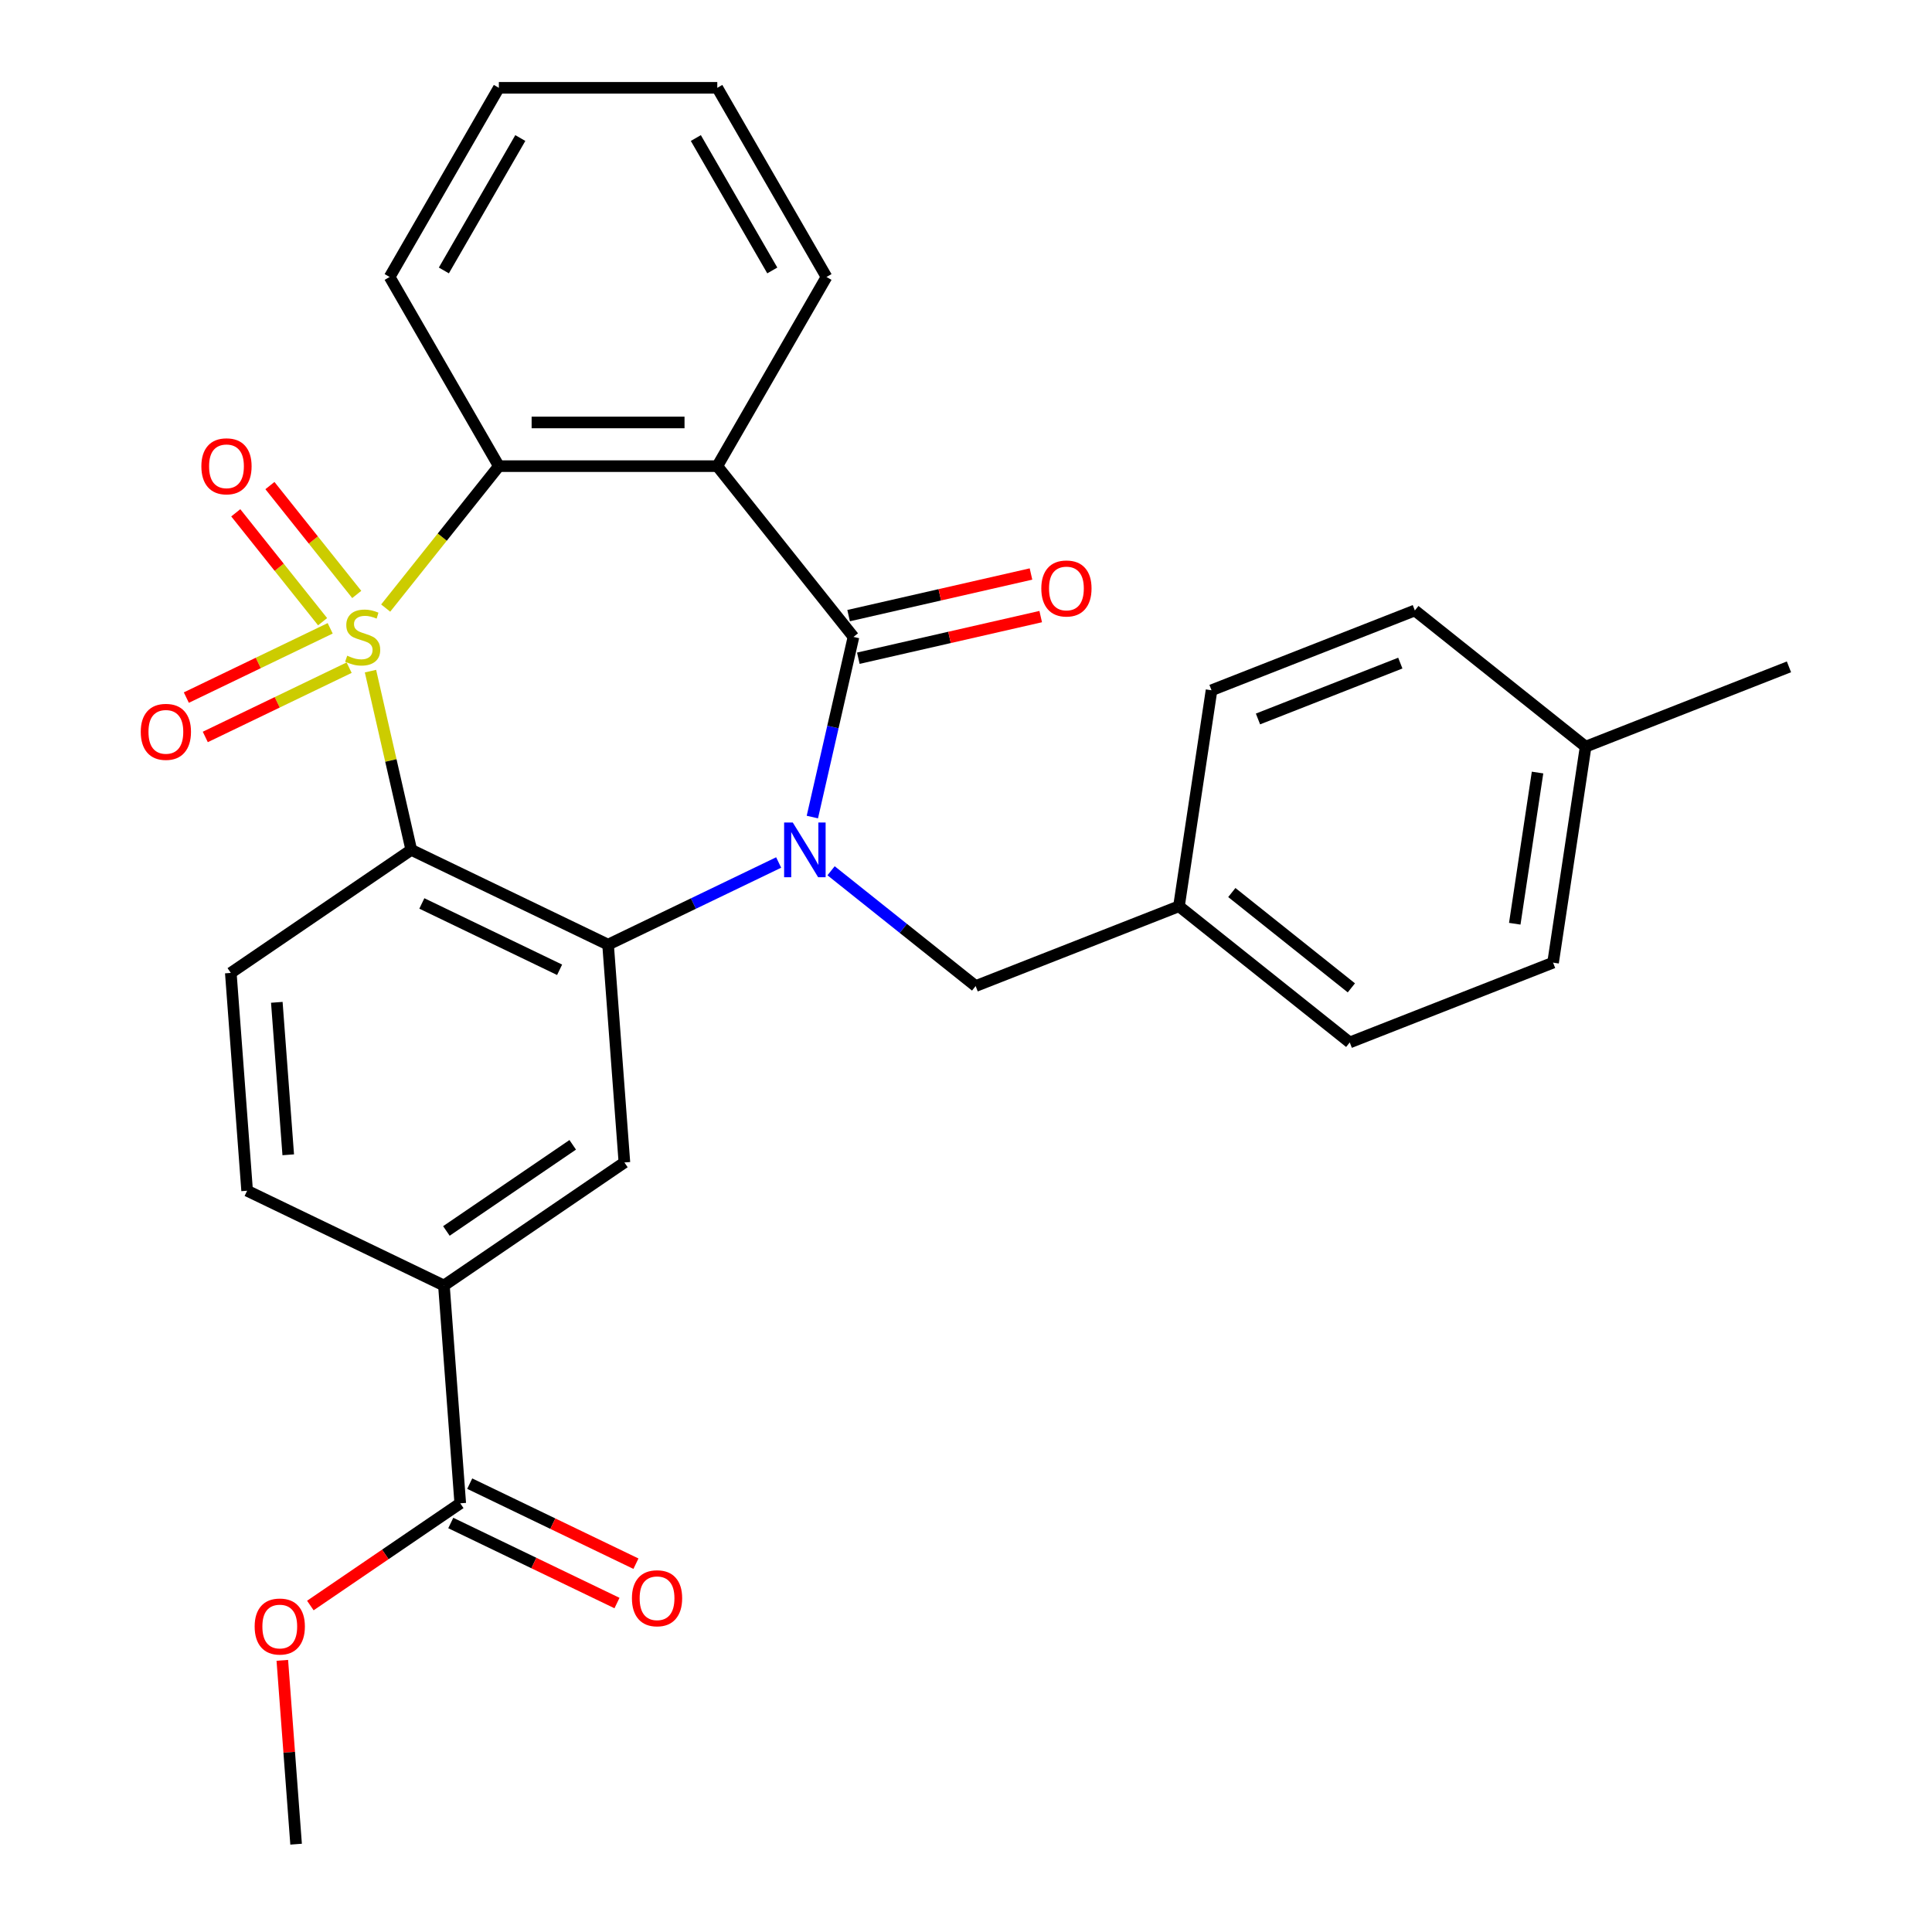 <?xml version='1.0' encoding='iso-8859-1'?>
<svg version='1.1' baseProfile='full'
              xmlns='http://www.w3.org/2000/svg'
                      xmlns:rdkit='http://www.rdkit.org/xml'
                      xmlns:xlink='http://www.w3.org/1999/xlink'
                  xml:space='preserve'
width='1000px' height='1000px' viewBox='0 0 1000 1000'>
<!-- END OF HEADER -->
<rect style='opacity:1.0;fill:#FFFFFF;stroke:none' width='1000' height='1000' x='0' y='0'> </rect>
<path class='bond-1' d='M 191.76,347.375 L 202.318,393.633' style='fill:none;fill-rule:evenodd;stroke:#CCCC00;stroke-width:6px;stroke-linecap:butt;stroke-linejoin:miter;stroke-opacity:1' />
<path class='bond-1' d='M 202.318,393.633 L 212.876,439.891' style='fill:none;fill-rule:evenodd;stroke:#000000;stroke-width:6px;stroke-linecap:butt;stroke-linejoin:miter;stroke-opacity:1' />
<path class='bond-5' d='M 199.625,314.738 L 228.917,278.007' style='fill:none;fill-rule:evenodd;stroke:#CCCC00;stroke-width:6px;stroke-linecap:butt;stroke-linejoin:miter;stroke-opacity:1' />
<path class='bond-5' d='M 228.917,278.007 L 258.209,241.276' style='fill:none;fill-rule:evenodd;stroke:#000000;stroke-width:6px;stroke-linecap:butt;stroke-linejoin:miter;stroke-opacity:1' />
<path class='bond-7' d='M 170.907,325.216 L 133.677,343.145' style='fill:none;fill-rule:evenodd;stroke:#CCCC00;stroke-width:6px;stroke-linecap:butt;stroke-linejoin:miter;stroke-opacity:1' />
<path class='bond-7' d='M 133.677,343.145 L 96.448,361.074' style='fill:none;fill-rule:evenodd;stroke:#FF0000;stroke-width:6px;stroke-linecap:butt;stroke-linejoin:miter;stroke-opacity:1' />
<path class='bond-7' d='M 180.717,345.588 L 143.488,363.517' style='fill:none;fill-rule:evenodd;stroke:#CCCC00;stroke-width:6px;stroke-linecap:butt;stroke-linejoin:miter;stroke-opacity:1' />
<path class='bond-7' d='M 143.488,363.517 L 106.259,381.446' style='fill:none;fill-rule:evenodd;stroke:#FF0000;stroke-width:6px;stroke-linecap:butt;stroke-linejoin:miter;stroke-opacity:1' />
<path class='bond-8' d='M 184.651,307.689 L 162.181,279.513' style='fill:none;fill-rule:evenodd;stroke:#CCCC00;stroke-width:6px;stroke-linecap:butt;stroke-linejoin:miter;stroke-opacity:1' />
<path class='bond-8' d='M 162.181,279.513 L 139.711,251.336' style='fill:none;fill-rule:evenodd;stroke:#FF0000;stroke-width:6px;stroke-linecap:butt;stroke-linejoin:miter;stroke-opacity:1' />
<path class='bond-8' d='M 166.973,321.787 L 144.503,293.611' style='fill:none;fill-rule:evenodd;stroke:#CCCC00;stroke-width:6px;stroke-linecap:butt;stroke-linejoin:miter;stroke-opacity:1' />
<path class='bond-8' d='M 144.503,293.611 L 122.033,265.434' style='fill:none;fill-rule:evenodd;stroke:#FF0000;stroke-width:6px;stroke-linecap:butt;stroke-linejoin:miter;stroke-opacity:1' />
<path class='bond-0' d='M 403.033,446.425 L 358.885,467.685' style='fill:none;fill-rule:evenodd;stroke:#0000FF;stroke-width:6px;stroke-linecap:butt;stroke-linejoin:miter;stroke-opacity:1' />
<path class='bond-0' d='M 358.885,467.685 L 314.738,488.945' style='fill:none;fill-rule:evenodd;stroke:#000000;stroke-width:6px;stroke-linecap:butt;stroke-linejoin:miter;stroke-opacity:1' />
<path class='bond-12' d='M 430.166,450.71 L 467.578,480.546' style='fill:none;fill-rule:evenodd;stroke:#0000FF;stroke-width:6px;stroke-linecap:butt;stroke-linejoin:miter;stroke-opacity:1' />
<path class='bond-12' d='M 467.578,480.546 L 504.991,510.382' style='fill:none;fill-rule:evenodd;stroke:#000000;stroke-width:6px;stroke-linecap:butt;stroke-linejoin:miter;stroke-opacity:1' />
<path class='bond-29' d='M 420.476,422.905 L 431.117,376.287' style='fill:none;fill-rule:evenodd;stroke:#0000FF;stroke-width:6px;stroke-linecap:butt;stroke-linejoin:miter;stroke-opacity:1' />
<path class='bond-29' d='M 431.117,376.287 L 441.757,329.668' style='fill:none;fill-rule:evenodd;stroke:#000000;stroke-width:6px;stroke-linecap:butt;stroke-linejoin:miter;stroke-opacity:1' />
<path class='bond-3' d='M 212.876,439.891 L 314.738,488.945' style='fill:none;fill-rule:evenodd;stroke:#000000;stroke-width:6px;stroke-linecap:butt;stroke-linejoin:miter;stroke-opacity:1' />
<path class='bond-3' d='M 218.345,467.622 L 289.648,501.96' style='fill:none;fill-rule:evenodd;stroke:#000000;stroke-width:6px;stroke-linecap:butt;stroke-linejoin:miter;stroke-opacity:1' />
<path class='bond-9' d='M 212.876,439.891 L 119.464,503.579' style='fill:none;fill-rule:evenodd;stroke:#000000;stroke-width:6px;stroke-linecap:butt;stroke-linejoin:miter;stroke-opacity:1' />
<path class='bond-2' d='M 441.757,329.668 L 371.267,241.276' style='fill:none;fill-rule:evenodd;stroke:#000000;stroke-width:6px;stroke-linecap:butt;stroke-linejoin:miter;stroke-opacity:1' />
<path class='bond-13' d='M 444.273,340.691 L 491.471,329.918' style='fill:none;fill-rule:evenodd;stroke:#000000;stroke-width:6px;stroke-linecap:butt;stroke-linejoin:miter;stroke-opacity:1' />
<path class='bond-13' d='M 491.471,329.918 L 538.669,319.145' style='fill:none;fill-rule:evenodd;stroke:#FF0000;stroke-width:6px;stroke-linecap:butt;stroke-linejoin:miter;stroke-opacity:1' />
<path class='bond-13' d='M 439.241,318.646 L 486.439,307.873' style='fill:none;fill-rule:evenodd;stroke:#000000;stroke-width:6px;stroke-linecap:butt;stroke-linejoin:miter;stroke-opacity:1' />
<path class='bond-13' d='M 486.439,307.873 L 533.638,297.101' style='fill:none;fill-rule:evenodd;stroke:#FF0000;stroke-width:6px;stroke-linecap:butt;stroke-linejoin:miter;stroke-opacity:1' />
<path class='bond-6' d='M 314.738,488.945 L 323.187,601.687' style='fill:none;fill-rule:evenodd;stroke:#000000;stroke-width:6px;stroke-linecap:butt;stroke-linejoin:miter;stroke-opacity:1' />
<path class='bond-4' d='M 371.267,241.276 L 258.209,241.276' style='fill:none;fill-rule:evenodd;stroke:#000000;stroke-width:6px;stroke-linecap:butt;stroke-linejoin:miter;stroke-opacity:1' />
<path class='bond-4' d='M 354.308,218.665 L 275.168,218.665' style='fill:none;fill-rule:evenodd;stroke:#000000;stroke-width:6px;stroke-linecap:butt;stroke-linejoin:miter;stroke-opacity:1' />
<path class='bond-17' d='M 371.267,241.276 L 427.795,143.365' style='fill:none;fill-rule:evenodd;stroke:#000000;stroke-width:6px;stroke-linecap:butt;stroke-linejoin:miter;stroke-opacity:1' />
<path class='bond-19' d='M 258.209,241.276 L 201.68,143.365' style='fill:none;fill-rule:evenodd;stroke:#000000;stroke-width:6px;stroke-linecap:butt;stroke-linejoin:miter;stroke-opacity:1' />
<path class='bond-31' d='M 323.187,601.687 L 229.774,665.375' style='fill:none;fill-rule:evenodd;stroke:#000000;stroke-width:6px;stroke-linecap:butt;stroke-linejoin:miter;stroke-opacity:1' />
<path class='bond-31' d='M 296.437,592.558 L 231.048,637.139' style='fill:none;fill-rule:evenodd;stroke:#000000;stroke-width:6px;stroke-linecap:butt;stroke-linejoin:miter;stroke-opacity:1' />
<path class='bond-14' d='M 119.464,503.579 L 127.912,616.321' style='fill:none;fill-rule:evenodd;stroke:#000000;stroke-width:6px;stroke-linecap:butt;stroke-linejoin:miter;stroke-opacity:1' />
<path class='bond-14' d='M 143.279,518.801 L 149.193,597.72' style='fill:none;fill-rule:evenodd;stroke:#000000;stroke-width:6px;stroke-linecap:butt;stroke-linejoin:miter;stroke-opacity:1' />
<path class='bond-10' d='M 229.774,665.375 L 127.912,616.321' style='fill:none;fill-rule:evenodd;stroke:#000000;stroke-width:6px;stroke-linecap:butt;stroke-linejoin:miter;stroke-opacity:1' />
<path class='bond-11' d='M 229.774,665.375 L 238.223,778.116' style='fill:none;fill-rule:evenodd;stroke:#000000;stroke-width:6px;stroke-linecap:butt;stroke-linejoin:miter;stroke-opacity:1' />
<path class='bond-15' d='M 233.317,788.302 L 276.335,809.018' style='fill:none;fill-rule:evenodd;stroke:#000000;stroke-width:6px;stroke-linecap:butt;stroke-linejoin:miter;stroke-opacity:1' />
<path class='bond-15' d='M 276.335,809.018 L 319.352,829.735' style='fill:none;fill-rule:evenodd;stroke:#FF0000;stroke-width:6px;stroke-linecap:butt;stroke-linejoin:miter;stroke-opacity:1' />
<path class='bond-15' d='M 243.128,767.93 L 286.146,788.646' style='fill:none;fill-rule:evenodd;stroke:#000000;stroke-width:6px;stroke-linecap:butt;stroke-linejoin:miter;stroke-opacity:1' />
<path class='bond-15' d='M 286.146,788.646 L 329.163,809.362' style='fill:none;fill-rule:evenodd;stroke:#FF0000;stroke-width:6px;stroke-linecap:butt;stroke-linejoin:miter;stroke-opacity:1' />
<path class='bond-18' d='M 238.223,778.116 L 199.43,804.565' style='fill:none;fill-rule:evenodd;stroke:#000000;stroke-width:6px;stroke-linecap:butt;stroke-linejoin:miter;stroke-opacity:1' />
<path class='bond-18' d='M 199.43,804.565 L 160.636,831.014' style='fill:none;fill-rule:evenodd;stroke:#FF0000;stroke-width:6px;stroke-linecap:butt;stroke-linejoin:miter;stroke-opacity:1' />
<path class='bond-16' d='M 504.991,510.382 L 610.234,469.077' style='fill:none;fill-rule:evenodd;stroke:#000000;stroke-width:6px;stroke-linecap:butt;stroke-linejoin:miter;stroke-opacity:1' />
<path class='bond-21' d='M 610.234,469.077 L 627.084,357.282' style='fill:none;fill-rule:evenodd;stroke:#000000;stroke-width:6px;stroke-linecap:butt;stroke-linejoin:miter;stroke-opacity:1' />
<path class='bond-22' d='M 610.234,469.077 L 698.626,539.567' style='fill:none;fill-rule:evenodd;stroke:#000000;stroke-width:6px;stroke-linecap:butt;stroke-linejoin:miter;stroke-opacity:1' />
<path class='bond-22' d='M 637.591,461.972 L 699.465,511.316' style='fill:none;fill-rule:evenodd;stroke:#000000;stroke-width:6px;stroke-linecap:butt;stroke-linejoin:miter;stroke-opacity:1' />
<path class='bond-30' d='M 427.795,143.365 L 371.267,45.455' style='fill:none;fill-rule:evenodd;stroke:#000000;stroke-width:6px;stroke-linecap:butt;stroke-linejoin:miter;stroke-opacity:1' />
<path class='bond-30' d='M 399.734,139.985 L 360.164,71.447' style='fill:none;fill-rule:evenodd;stroke:#000000;stroke-width:6px;stroke-linecap:butt;stroke-linejoin:miter;stroke-opacity:1' />
<path class='bond-26' d='M 146.128,859.39 L 149.693,906.968' style='fill:none;fill-rule:evenodd;stroke:#FF0000;stroke-width:6px;stroke-linecap:butt;stroke-linejoin:miter;stroke-opacity:1' />
<path class='bond-26' d='M 149.693,906.968 L 153.259,954.545' style='fill:none;fill-rule:evenodd;stroke:#000000;stroke-width:6px;stroke-linecap:butt;stroke-linejoin:miter;stroke-opacity:1' />
<path class='bond-28' d='M 201.68,143.365 L 258.209,45.455' style='fill:none;fill-rule:evenodd;stroke:#000000;stroke-width:6px;stroke-linecap:butt;stroke-linejoin:miter;stroke-opacity:1' />
<path class='bond-28' d='M 229.742,139.985 L 269.312,71.447' style='fill:none;fill-rule:evenodd;stroke:#000000;stroke-width:6px;stroke-linecap:butt;stroke-linejoin:miter;stroke-opacity:1' />
<path class='bond-20' d='M 820.719,386.468 L 803.868,498.263' style='fill:none;fill-rule:evenodd;stroke:#000000;stroke-width:6px;stroke-linecap:butt;stroke-linejoin:miter;stroke-opacity:1' />
<path class='bond-20' d='M 795.832,399.867 L 784.037,478.124' style='fill:none;fill-rule:evenodd;stroke:#000000;stroke-width:6px;stroke-linecap:butt;stroke-linejoin:miter;stroke-opacity:1' />
<path class='bond-25' d='M 820.719,386.468 L 925.961,345.163' style='fill:none;fill-rule:evenodd;stroke:#000000;stroke-width:6px;stroke-linecap:butt;stroke-linejoin:miter;stroke-opacity:1' />
<path class='bond-32' d='M 820.719,386.468 L 732.327,315.978' style='fill:none;fill-rule:evenodd;stroke:#000000;stroke-width:6px;stroke-linecap:butt;stroke-linejoin:miter;stroke-opacity:1' />
<path class='bond-23' d='M 627.084,357.282 L 732.327,315.978' style='fill:none;fill-rule:evenodd;stroke:#000000;stroke-width:6px;stroke-linecap:butt;stroke-linejoin:miter;stroke-opacity:1' />
<path class='bond-23' d='M 651.131,372.135 L 724.801,343.222' style='fill:none;fill-rule:evenodd;stroke:#000000;stroke-width:6px;stroke-linecap:butt;stroke-linejoin:miter;stroke-opacity:1' />
<path class='bond-24' d='M 698.626,539.567 L 803.868,498.263' style='fill:none;fill-rule:evenodd;stroke:#000000;stroke-width:6px;stroke-linecap:butt;stroke-linejoin:miter;stroke-opacity:1' />
<path class='bond-27' d='M 371.267,45.455 L 258.209,45.455' style='fill:none;fill-rule:evenodd;stroke:#000000;stroke-width:6px;stroke-linecap:butt;stroke-linejoin:miter;stroke-opacity:1' />
<path  class='atom-0' d='M 179.719 339.388
Q 180.039 339.508, 181.359 340.068
Q 182.679 340.628, 184.119 340.988
Q 185.599 341.308, 187.039 341.308
Q 189.719 341.308, 191.279 340.028
Q 192.839 338.708, 192.839 336.428
Q 192.839 334.868, 192.039 333.908
Q 191.279 332.948, 190.079 332.428
Q 188.879 331.908, 186.879 331.308
Q 184.359 330.548, 182.839 329.828
Q 181.359 329.108, 180.279 327.588
Q 179.239 326.068, 179.239 323.508
Q 179.239 319.948, 181.639 317.748
Q 184.079 315.548, 188.879 315.548
Q 192.159 315.548, 195.879 317.108
L 194.959 320.188
Q 191.559 318.788, 188.999 318.788
Q 186.239 318.788, 184.719 319.948
Q 183.199 321.068, 183.239 323.028
Q 183.239 324.548, 183.999 325.468
Q 184.799 326.388, 185.919 326.908
Q 187.079 327.428, 188.999 328.028
Q 191.559 328.828, 193.079 329.628
Q 194.599 330.428, 195.679 332.068
Q 196.799 333.668, 196.799 336.428
Q 196.799 340.348, 194.159 342.468
Q 191.559 344.548, 187.199 344.548
Q 184.679 344.548, 182.759 343.988
Q 180.879 343.468, 178.639 342.548
L 179.719 339.388
' fill='#CCCC00'/>
<path  class='atom-1' d='M 410.339 425.731
L 419.619 440.731
Q 420.539 442.211, 422.019 444.891
Q 423.499 447.571, 423.579 447.731
L 423.579 425.731
L 427.339 425.731
L 427.339 454.051
L 423.459 454.051
L 413.499 437.651
Q 412.339 435.731, 411.099 433.531
Q 409.899 431.331, 409.539 430.651
L 409.539 454.051
L 405.859 454.051
L 405.859 425.731
L 410.339 425.731
' fill='#0000FF'/>
<path  class='atom-8' d='M 72.857 378.802
Q 72.857 372.002, 76.217 368.202
Q 79.577 364.402, 85.857 364.402
Q 92.137 364.402, 95.497 368.202
Q 98.857 372.002, 98.857 378.802
Q 98.857 385.682, 95.457 389.602
Q 92.057 393.482, 85.857 393.482
Q 79.617 393.482, 76.217 389.602
Q 72.857 385.722, 72.857 378.802
M 85.857 390.282
Q 90.177 390.282, 92.497 387.402
Q 94.857 384.482, 94.857 378.802
Q 94.857 373.242, 92.497 370.442
Q 90.177 367.602, 85.857 367.602
Q 81.537 367.602, 79.177 370.402
Q 76.857 373.202, 76.857 378.802
Q 76.857 384.522, 79.177 387.402
Q 81.537 390.282, 85.857 390.282
' fill='#FF0000'/>
<path  class='atom-9' d='M 104.228 241.356
Q 104.228 234.556, 107.588 230.756
Q 110.948 226.956, 117.228 226.956
Q 123.508 226.956, 126.868 230.756
Q 130.228 234.556, 130.228 241.356
Q 130.228 248.236, 126.828 252.156
Q 123.428 256.036, 117.228 256.036
Q 110.988 256.036, 107.588 252.156
Q 104.228 248.276, 104.228 241.356
M 117.228 252.836
Q 121.548 252.836, 123.868 249.956
Q 126.228 247.036, 126.228 241.356
Q 126.228 235.796, 123.868 232.996
Q 121.548 230.156, 117.228 230.156
Q 112.908 230.156, 110.548 232.956
Q 108.228 235.756, 108.228 241.356
Q 108.228 247.076, 110.548 249.956
Q 112.908 252.836, 117.228 252.836
' fill='#FF0000'/>
<path  class='atom-14' d='M 538.98 304.591
Q 538.98 297.791, 542.34 293.991
Q 545.7 290.191, 551.98 290.191
Q 558.26 290.191, 561.62 293.991
Q 564.98 297.791, 564.98 304.591
Q 564.98 311.471, 561.58 315.391
Q 558.18 319.271, 551.98 319.271
Q 545.74 319.271, 542.34 315.391
Q 538.98 311.511, 538.98 304.591
M 551.98 316.071
Q 556.3 316.071, 558.62 313.191
Q 560.98 310.271, 560.98 304.591
Q 560.98 299.031, 558.62 296.231
Q 556.3 293.391, 551.98 293.391
Q 547.66 293.391, 545.3 296.191
Q 542.98 298.991, 542.98 304.591
Q 542.98 310.311, 545.3 313.191
Q 547.66 316.071, 551.98 316.071
' fill='#FF0000'/>
<path  class='atom-16' d='M 327.084 827.25
Q 327.084 820.45, 330.444 816.65
Q 333.804 812.85, 340.084 812.85
Q 346.364 812.85, 349.724 816.65
Q 353.084 820.45, 353.084 827.25
Q 353.084 834.13, 349.684 838.05
Q 346.284 841.93, 340.084 841.93
Q 333.844 841.93, 330.444 838.05
Q 327.084 834.17, 327.084 827.25
M 340.084 838.73
Q 344.404 838.73, 346.724 835.85
Q 349.084 832.93, 349.084 827.25
Q 349.084 821.69, 346.724 818.89
Q 344.404 816.05, 340.084 816.05
Q 335.764 816.05, 333.404 818.85
Q 331.084 821.65, 331.084 827.25
Q 331.084 832.97, 333.404 835.85
Q 335.764 838.73, 340.084 838.73
' fill='#FF0000'/>
<path  class='atom-19' d='M 131.81 841.884
Q 131.81 835.084, 135.17 831.284
Q 138.53 827.484, 144.81 827.484
Q 151.09 827.484, 154.45 831.284
Q 157.81 835.084, 157.81 841.884
Q 157.81 848.764, 154.41 852.684
Q 151.01 856.564, 144.81 856.564
Q 138.57 856.564, 135.17 852.684
Q 131.81 848.804, 131.81 841.884
M 144.81 853.364
Q 149.13 853.364, 151.45 850.484
Q 153.81 847.564, 153.81 841.884
Q 153.81 836.324, 151.45 833.524
Q 149.13 830.684, 144.81 830.684
Q 140.49 830.684, 138.13 833.484
Q 135.81 836.284, 135.81 841.884
Q 135.81 847.604, 138.13 850.484
Q 140.49 853.364, 144.81 853.364
' fill='#FF0000'/>
</svg>
